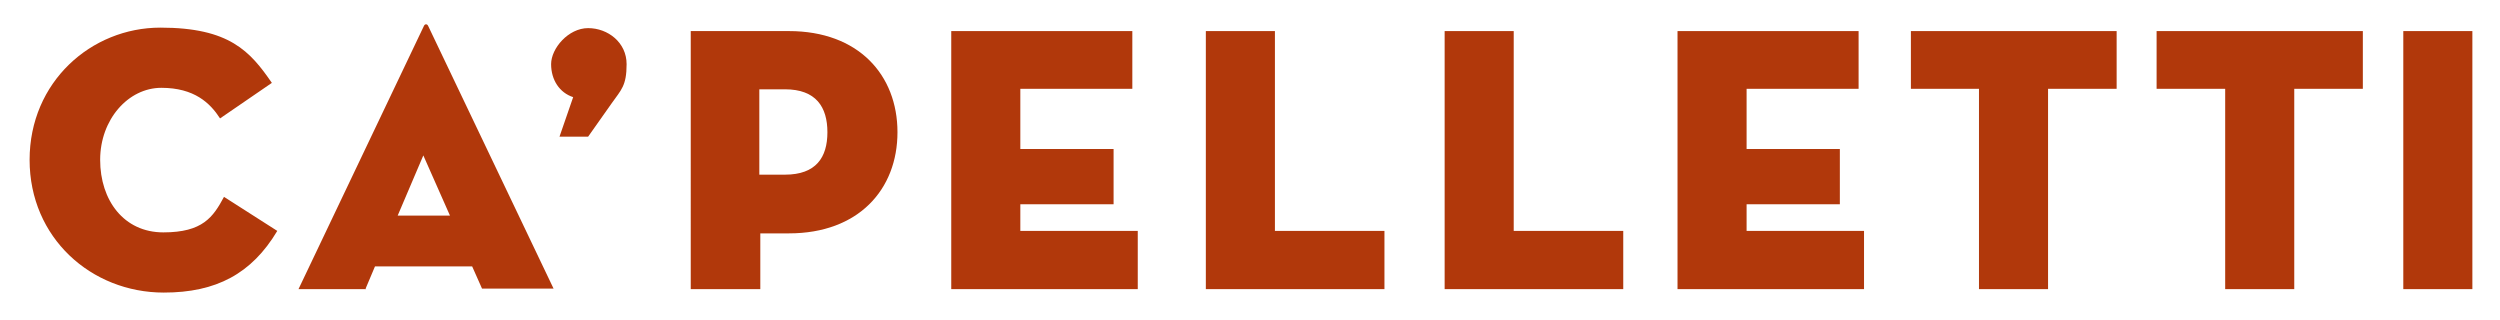 <svg xmlns="http://www.w3.org/2000/svg" id="Livello_1" viewBox="0 0 506.7 64.8"><defs><style>      .st0 {        fill: #b1380b;      }    </style></defs><g><path class="st0" d="M33.2,59.3c-14.7,0-27.2-11.1-27.2-26.9S18.5,5.6,32.5,5.6s18.2,4.8,22.6,11.2l-10.5,7.2c-2-3.1-5.2-6.2-11.9-6.2s-12.4,6.4-12.4,14.6,4.8,14.7,12.8,14.7,10.1-3.1,12.3-7.2l10.8,6.9c-5.2,8.7-12.4,12.5-23,12.5"></path><path class="st0" d="M85.8,31.5l-5.2,12.2h10.6l-5.4-12.2ZM74.2,58.6h-13.7L85.9,5.3c.2-.5.7-.5.9,0l25.4,53.2h-14.5l-2-4.5h-19.7l-1.9,4.5Z"></path><path class="st0" d="M116.2,19.7c-2.8-.9-4.5-3.5-4.5-6.7s3.5-7.3,7.5-7.3,7.8,2.9,7.8,7.3-1.1,5.2-3,7.9l-4.8,6.8h-5.8l2.8-8.1Z"></path><path class="st0" d="M159.1,35.4c6.3,0,8.6-3.5,8.6-8.6s-2.3-8.7-8.6-8.7h-5.2v17.3h5.2ZM154,58.6h-14V6.3h19.9c14.1,0,22,8.9,22,20.5s-7.9,20.5-22,20.5h-5.8v11.3Z"></path></g><polygon class="st0" points="192.8 6.3 229.5 6.3 229.5 18 206.8 18 206.8 30.2 225.7 30.2 225.7 41.4 206.8 41.4 206.8 46.8 230.6 46.8 230.6 58.6 192.8 58.6 192.8 6.3"></polygon><polygon class="st0" points="244.4 6.3 258.4 6.3 258.4 46.8 280.6 46.8 280.6 58.6 244.4 58.6 244.4 6.3"></polygon><polygon class="st0" points="292.8 6.3 306.8 6.3 306.8 46.8 329 46.8 329 58.6 292.8 58.6 292.8 6.3"></polygon><polygon class="st0" points="340 6.3 376.7 6.3 376.7 18 354 18 354 30.2 372.9 30.2 372.9 41.4 354 41.4 354 46.8 377.8 46.8 377.8 58.6 340 58.6 340 6.3"></polygon><polygon class="st0" points="401.1 18 387.3 18 387.3 6.3 429 6.3 429 18 415.1 18 415.1 58.6 401.1 58.6 401.1 18"></polygon><polygon class="st0" points="451 18 437.1 18 437.1 6.3 478.9 6.3 478.9 18 465 18 465 58.6 451 58.6 451 18"></polygon><rect class="st0" x="487.1" y="6.3" width="14" height="52.3"></rect></svg>